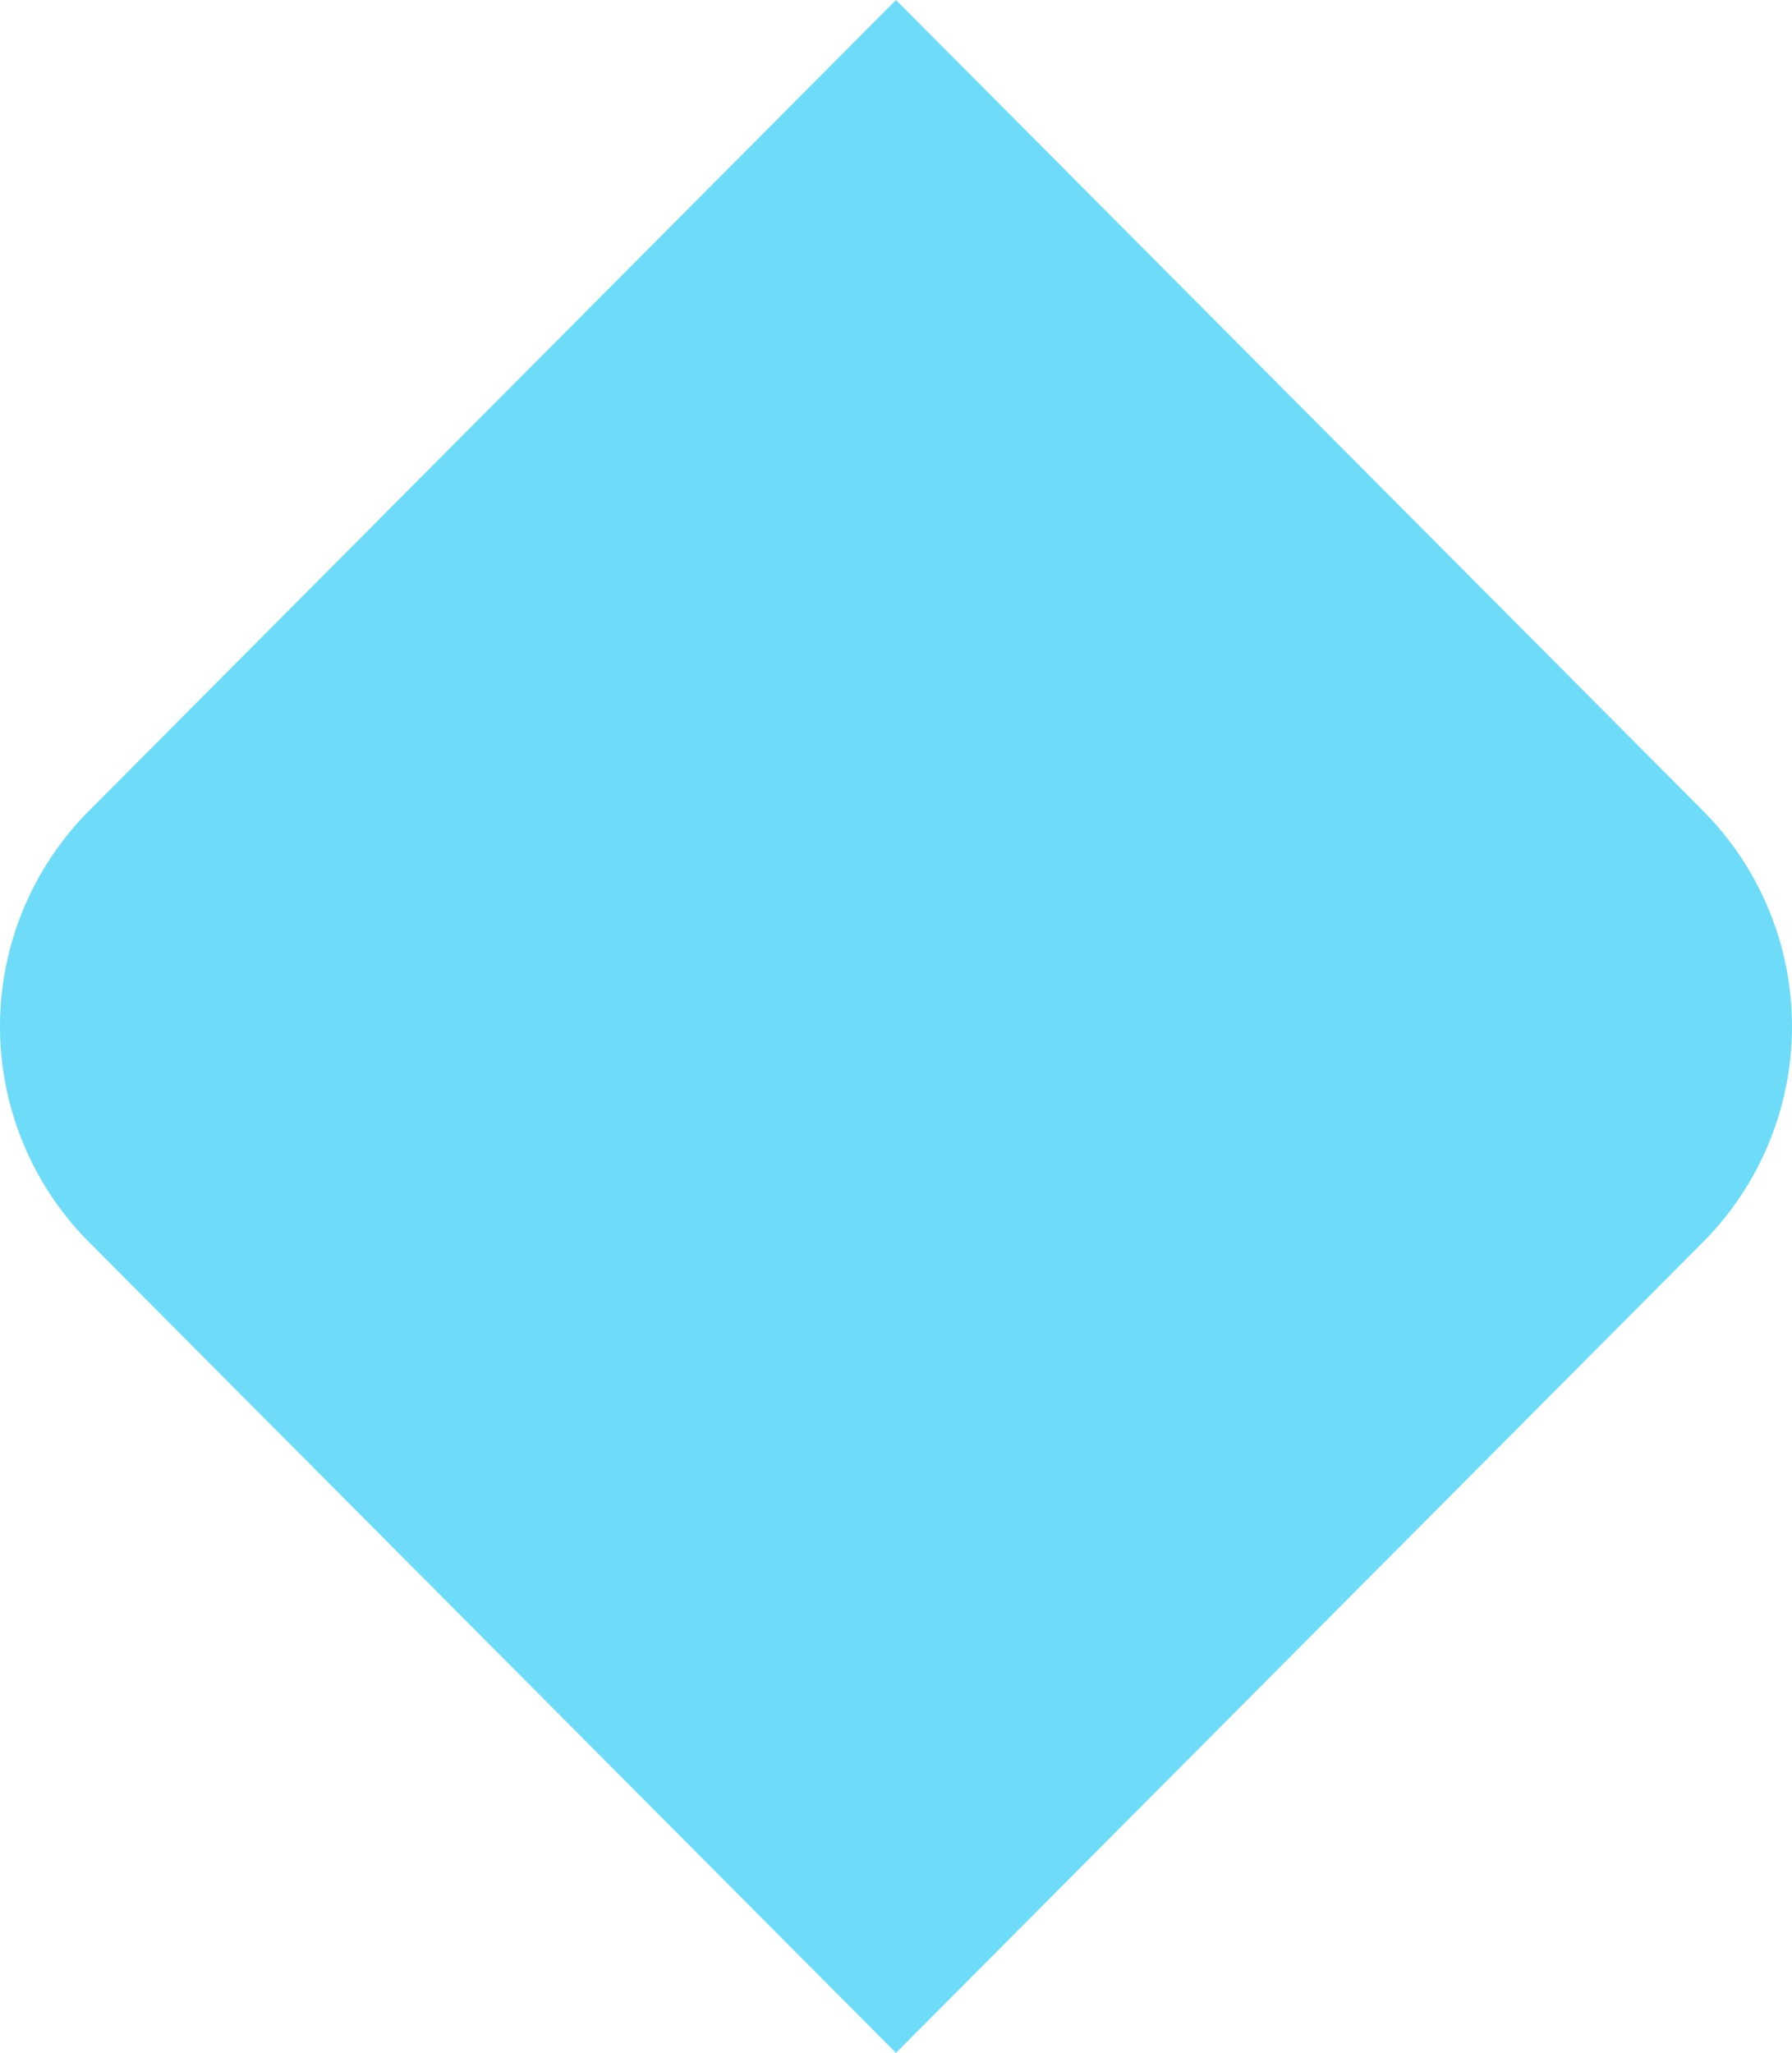<svg xmlns="http://www.w3.org/2000/svg" width="341.696" height="391.431" viewBox="0 0 341.696 391.431">
  <path id="image002" d="M1165.509,393.309,1011.6,238.686,857.7,393.309a58.3,58.3,0,0,0,0,82.186l153.9,154.622,153.9-154.622A58.3,58.3,0,0,0,1165.509,393.309Z" transform="translate(-840.756 -238.686)" fill="#6edcf9"/>
</svg>
